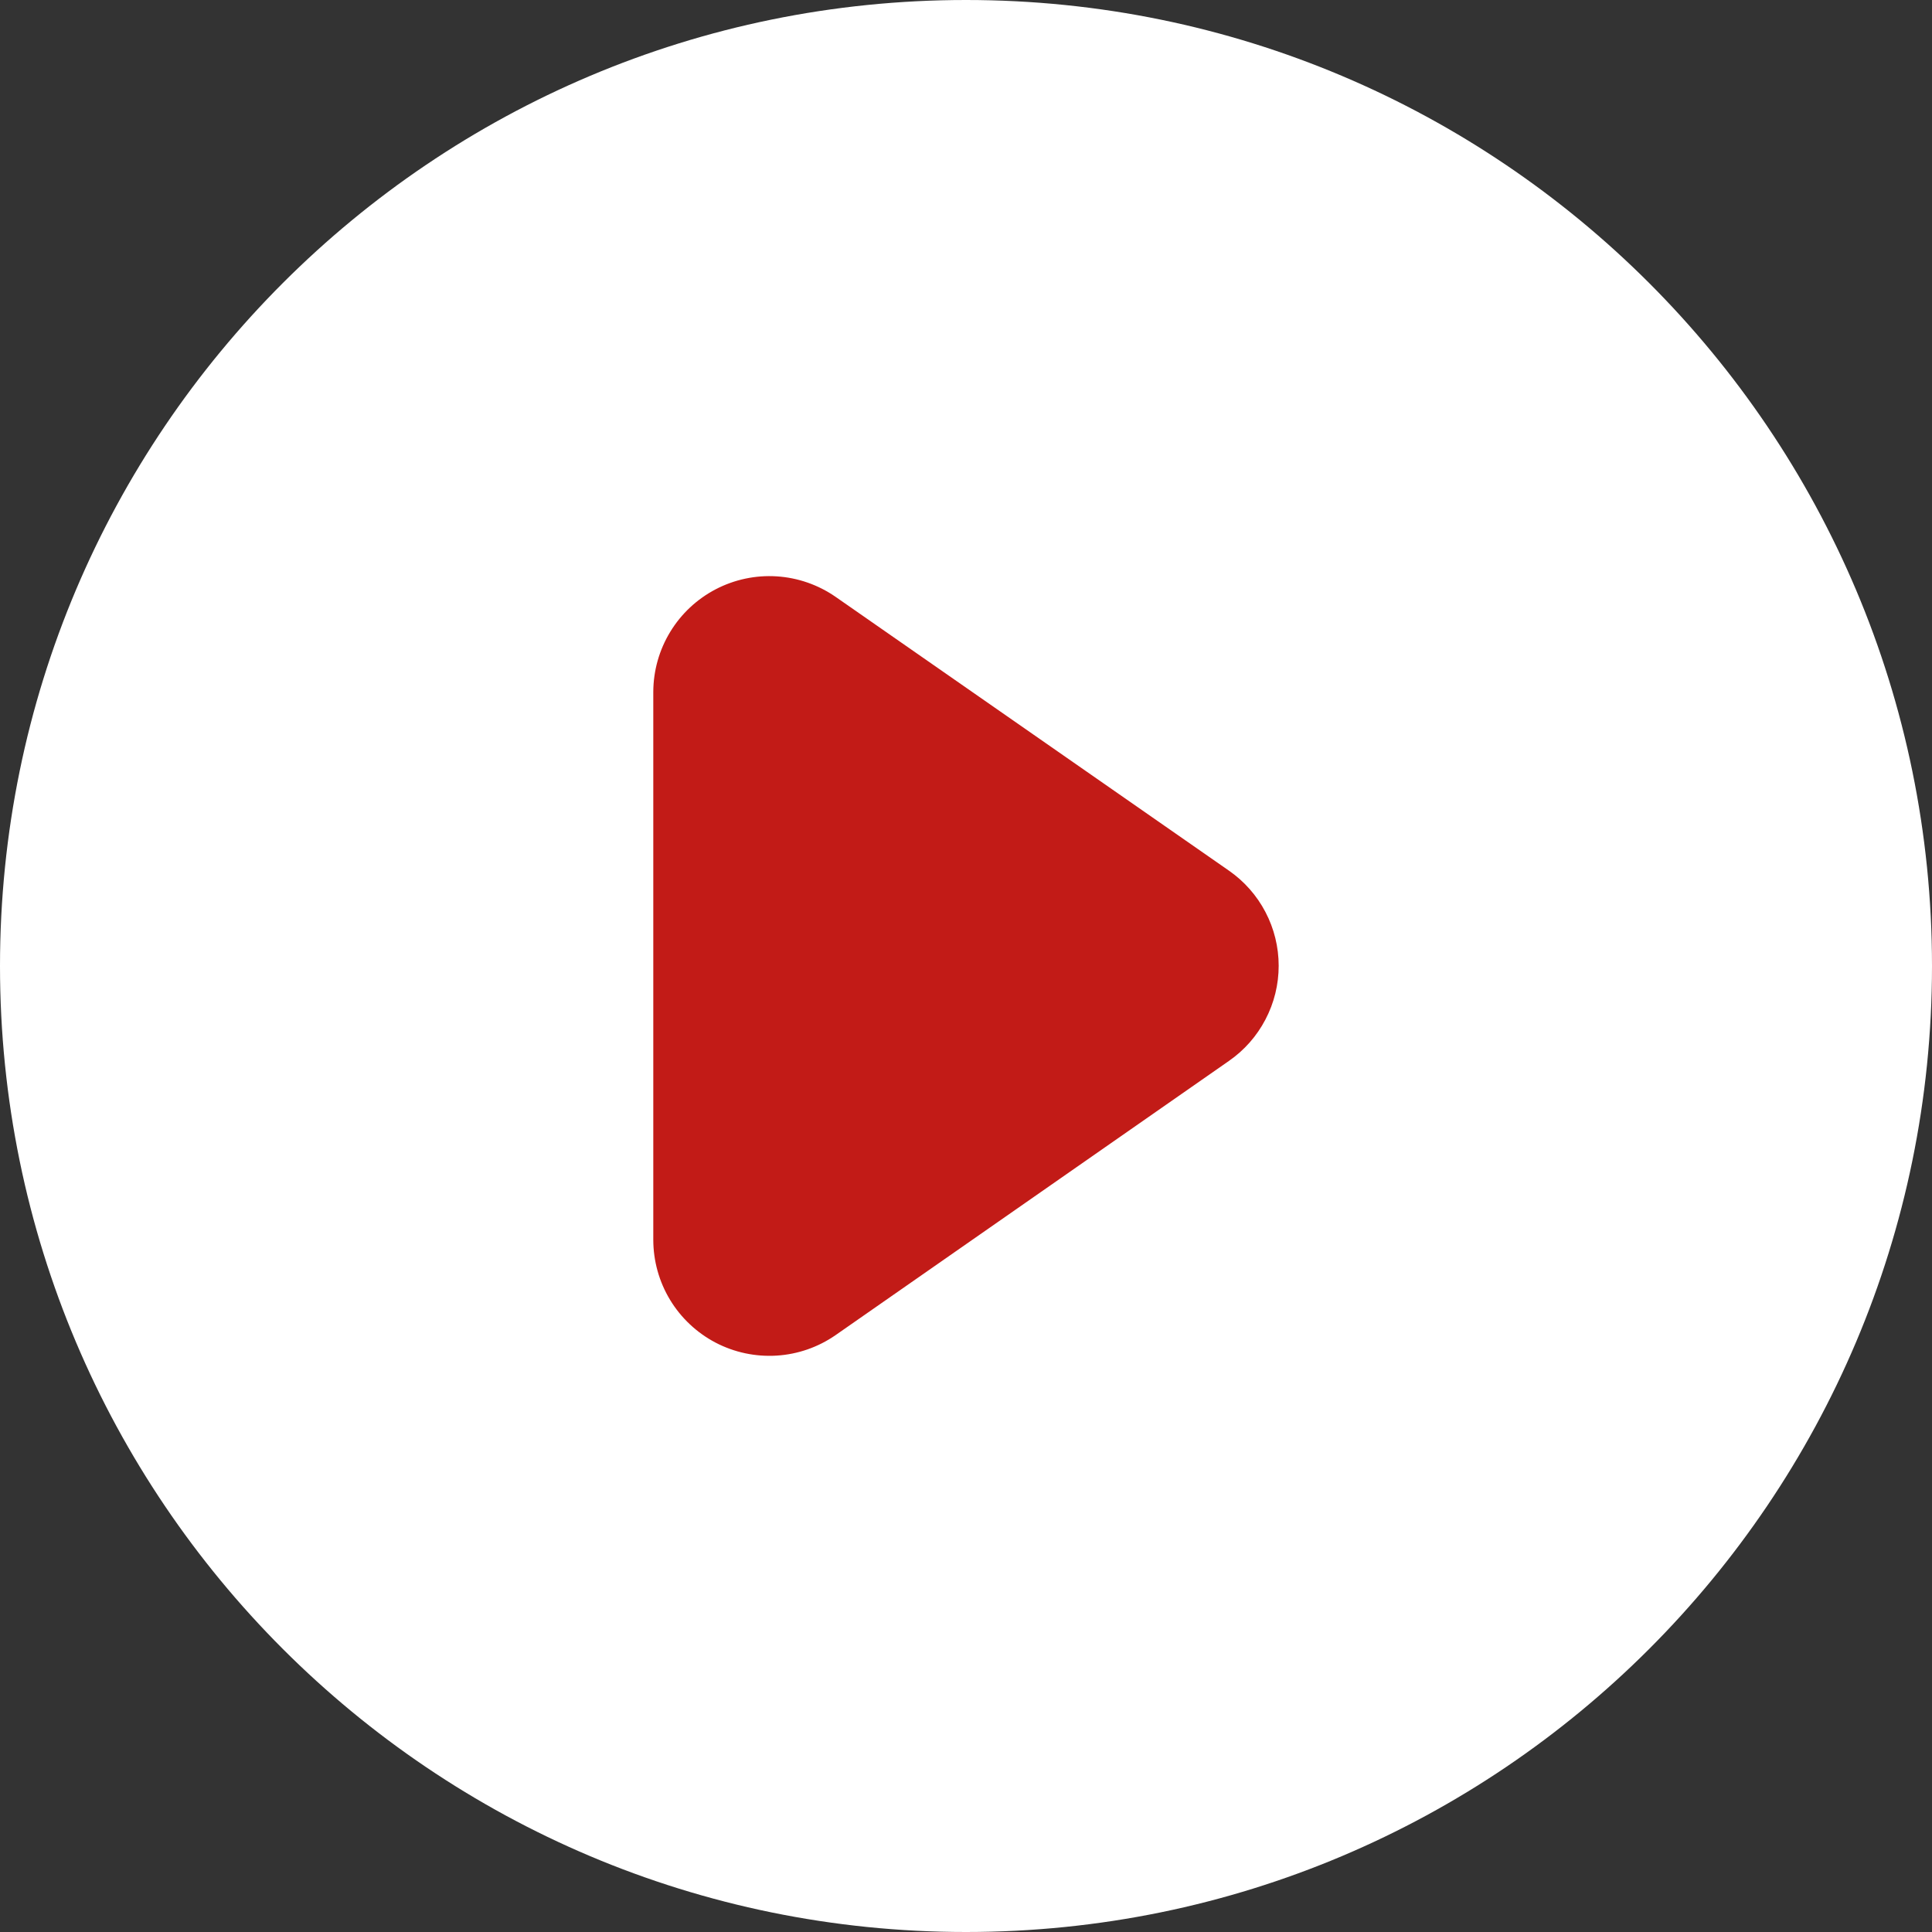 <svg width="50" height="50" viewBox="0 0 50 50" fill="none" xmlns="http://www.w3.org/2000/svg">
<rect x="0" y="0" width="50" height="50" fill="#333333" stroke="none"/>
<g id="Group 2703 1" clip-path="url(#clip0_563_3369)">
<g id="Group 2703">
<path id="Ellipse 168" d="M25 50C38.807 50 50 38.807 50 25C50 11.193 38.807 0 25 0C11.193 0 0 11.193 0 25C0 38.807 11.193 50 25 50Z" fill="white"/>
<g id="Symbols">
<g id="01_Basics/07_icons/01_24x24/Play">
<path id="Path" fill-rule="evenodd" clip-rule="evenodd" d="M21.626 34.552L31.803 27.458C32.201 27.182 32.526 26.814 32.75 26.384C32.975 25.956 33.092 25.479 33.092 24.994C33.092 24.51 32.975 24.033 32.75 23.604C32.526 23.175 32.201 22.807 31.803 22.531L21.626 15.447C21.176 15.135 20.649 14.951 20.102 14.916C19.555 14.881 19.009 14.997 18.523 15.25C18.038 15.503 17.63 15.884 17.345 16.353C17.06 16.821 16.909 17.358 16.907 17.906V32.083C16.907 32.632 17.057 33.17 17.341 33.64C17.625 34.109 18.033 34.492 18.519 34.747C19.005 35.001 19.552 35.117 20.1 35.083C20.648 35.049 21.175 34.865 21.626 34.552Z" fill="#C21B17"/>
</g>
</g>
</g>
</g>
<defs>
<clipPath id="clip0_563_3369">
<rect width="50" height="50" fill="white"/>
</clipPath>
</defs>
</svg>
